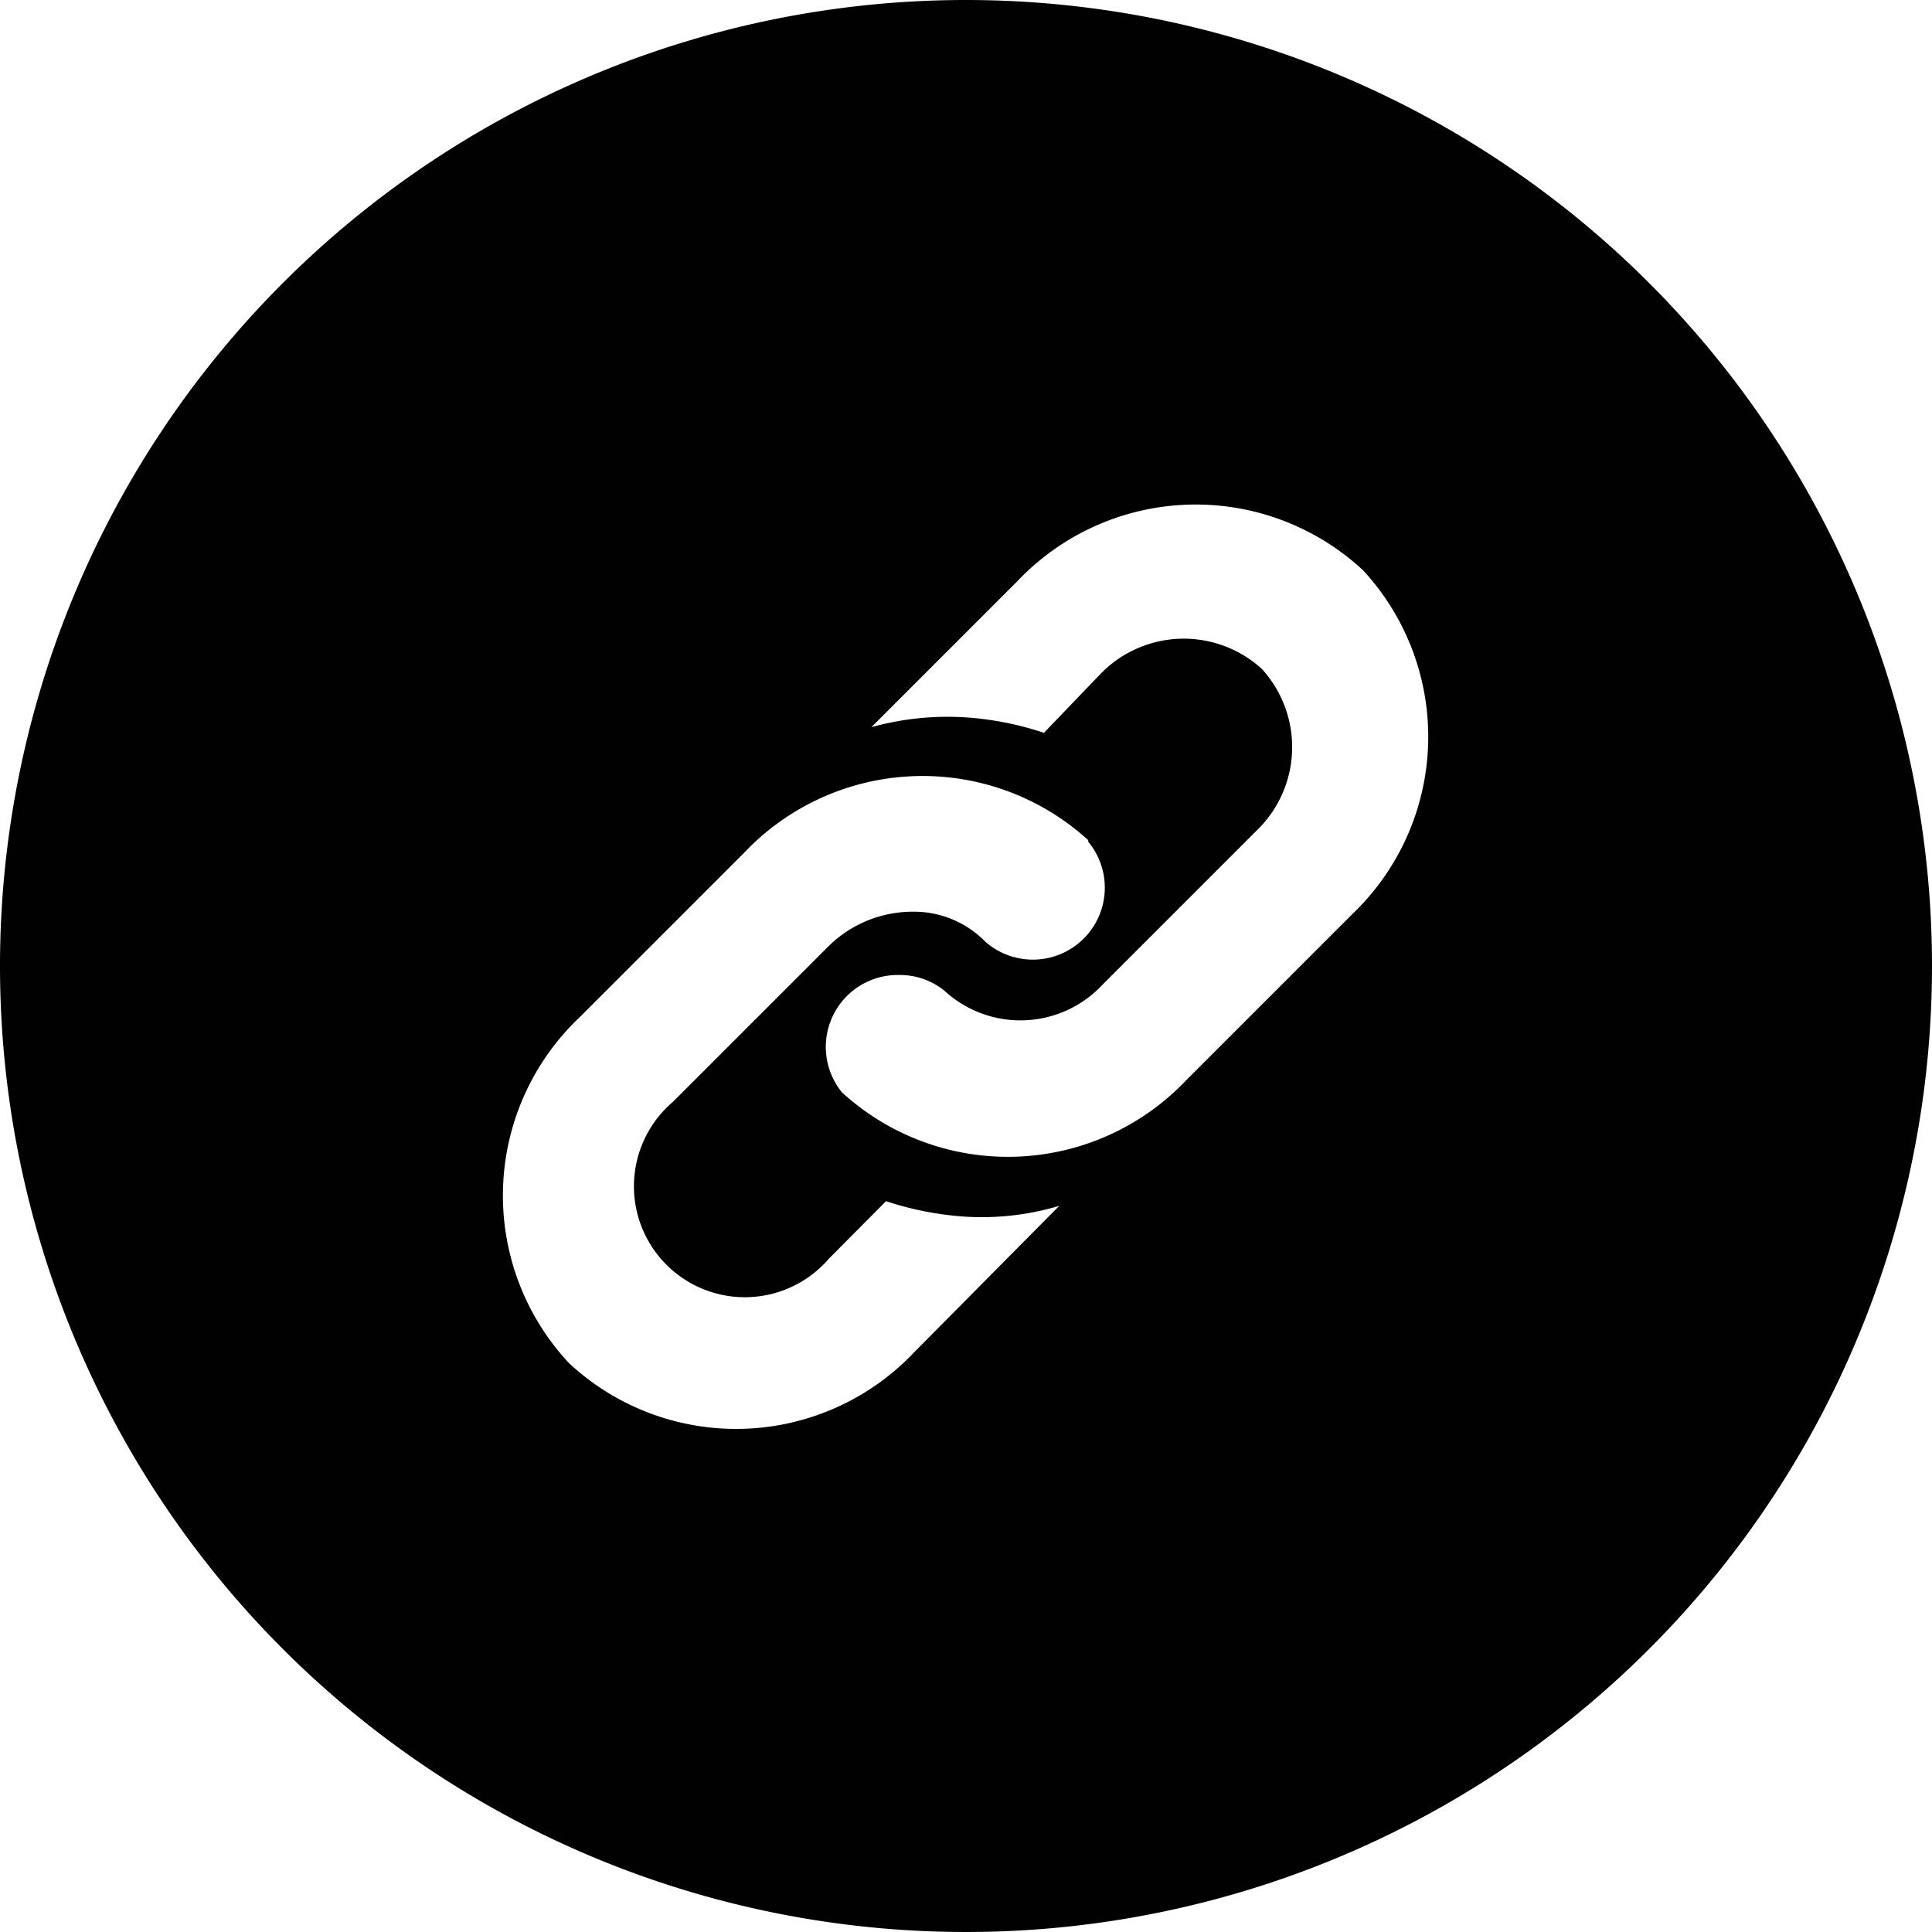 <svg xmlns="http://www.w3.org/2000/svg" viewBox="0 0 58 58"><defs><style>.cls-1{fill:#010101;}</style></defs><title>Asset 2</title><g id="Layer_2" data-name="Layer 2"><g id="RAW_ICONS_-_SQUARE_ROUNDED_CIRCLE" data-name="RAW ICONS - SQUARE / ROUNDED / CIRCLE"><path class="cls-1" d="M29,0A29,29,0,1,0,58,29,29,29,0,0,0,29,0ZM27.45,40.59a7.36,7.36,0,0,1-10.37.33,7.37,7.37,0,0,1,.32-10.38l4.94-4.94a7.38,7.38,0,0,1,10.26-.44l.07.06,0,0v.05a2.16,2.16,0,0,1-3.09,3,3,3,0,0,0-2.2-.9,3.6,3.6,0,0,0-2.55,1.08l-4.63,4.63a3.33,3.33,0,1,0,4.69,4.7l1.71-1.72a9.58,9.58,0,0,0,2.3.46,8.12,8.12,0,0,0,2.9-.32ZM40.61,27.43l-5,5a7.38,7.38,0,0,1-10.26.43l-.06-.05,0,0,0,0A2.16,2.16,0,0,1,27,29.27a2.13,2.13,0,0,1,1.35.47,3.37,3.37,0,0,0,4.74-.17l4.64-4.64a3.48,3.48,0,0,0,.15-4.85,3.48,3.48,0,0,0-4.85.16L31.34,22a9.4,9.4,0,0,0-2.29-.46,8.55,8.55,0,0,0-2.89.29l4.38-4.38a7.38,7.38,0,0,1,10.38-.33A7.36,7.36,0,0,1,40.61,27.43Z"/></g></g></svg>